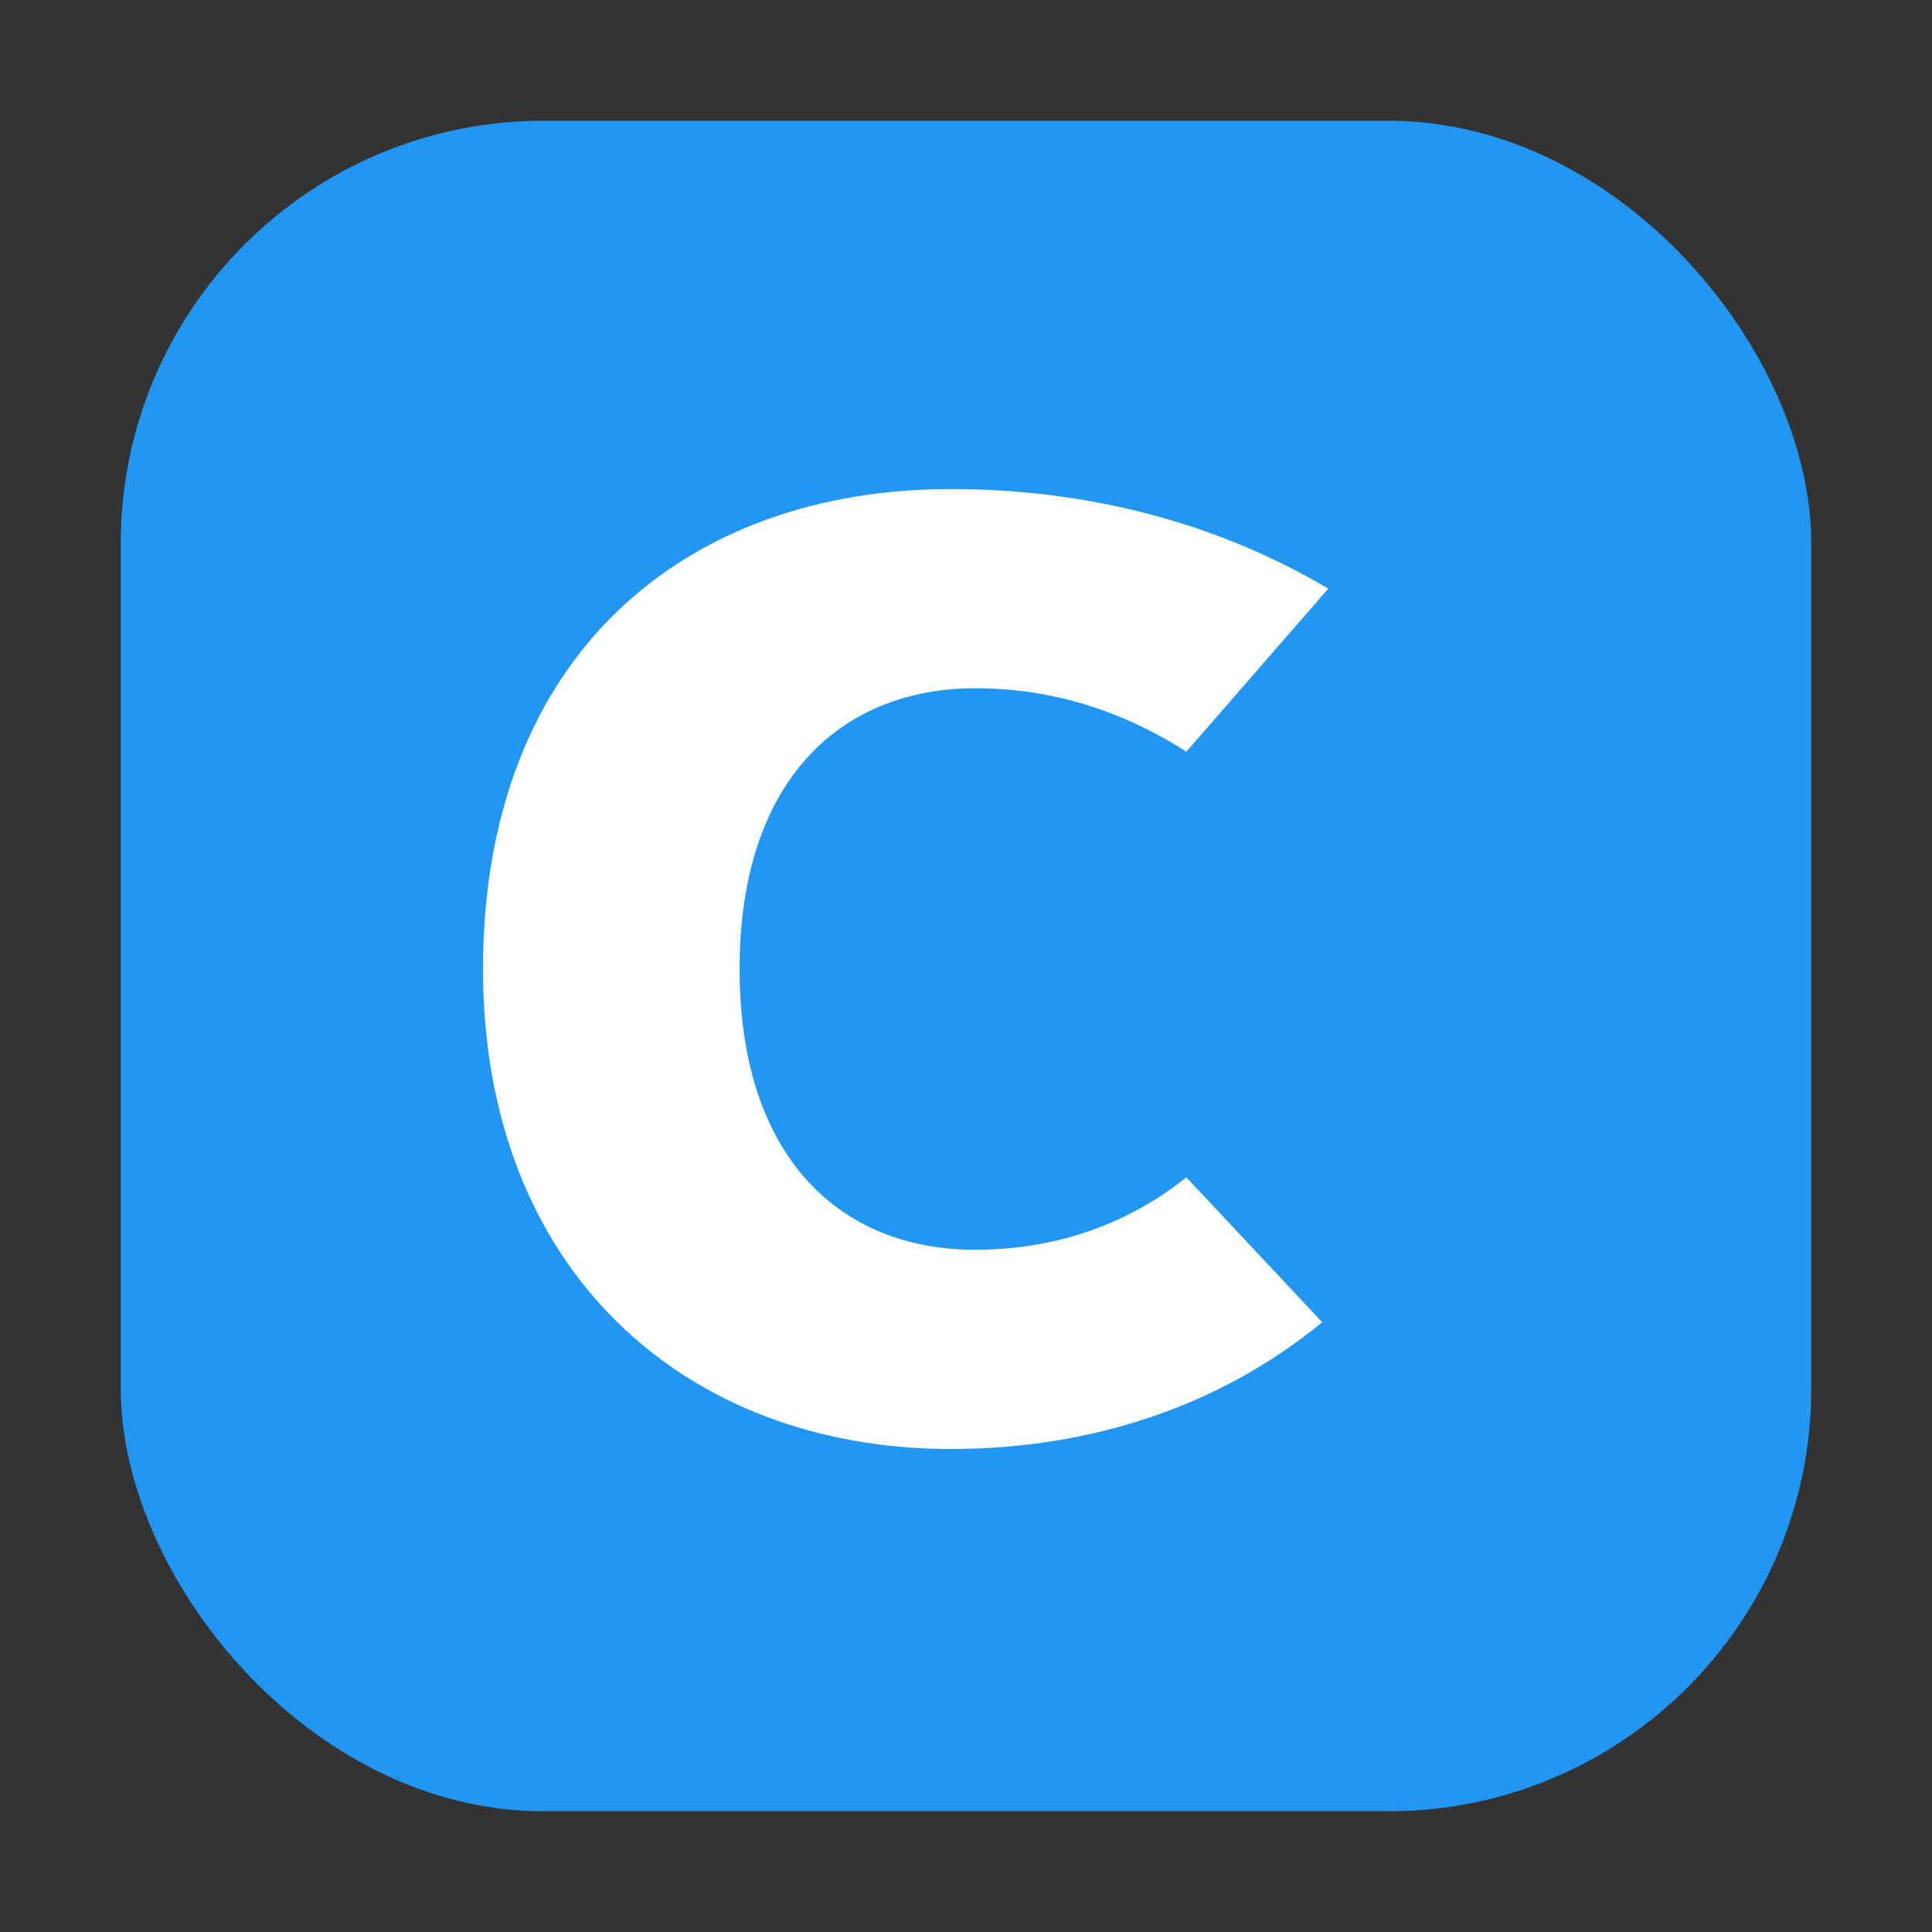 <svg xmlns="http://www.w3.org/2000/svg" viewBox="0 0 64 64" role="img" aria-labelledby="title desc">
  <rect x="0" y="0" width="64" height="64" fill="#333333" stroke="none"/>
  <title id="title">Compiled</title>
  <desc id="desc">C letter badge for the Compiled application</desc>
  <rect x="4" y="4" width="56" height="56" rx="14" fill="#2196f3" />
  <path
    d="M44 19.5c-3.7-2.2-8-3.3-12.5-3.3-8.8 0-15.5 5.5-15.5 15.9 0 10 6.7 15.9 15.5 15.9 4.6 0 8.9-1.4 12.3-4.2l-4.5-4.8c-2 1.6-4.4 2.4-7 2.4-4.5 0-7.8-3.1-7.8-9.3 0-6.3 3.4-9.3 7.8-9.3 2.5 0 4.8 0.7 7 2.1Z"
    fill="#ffffff"
  />
</svg>
